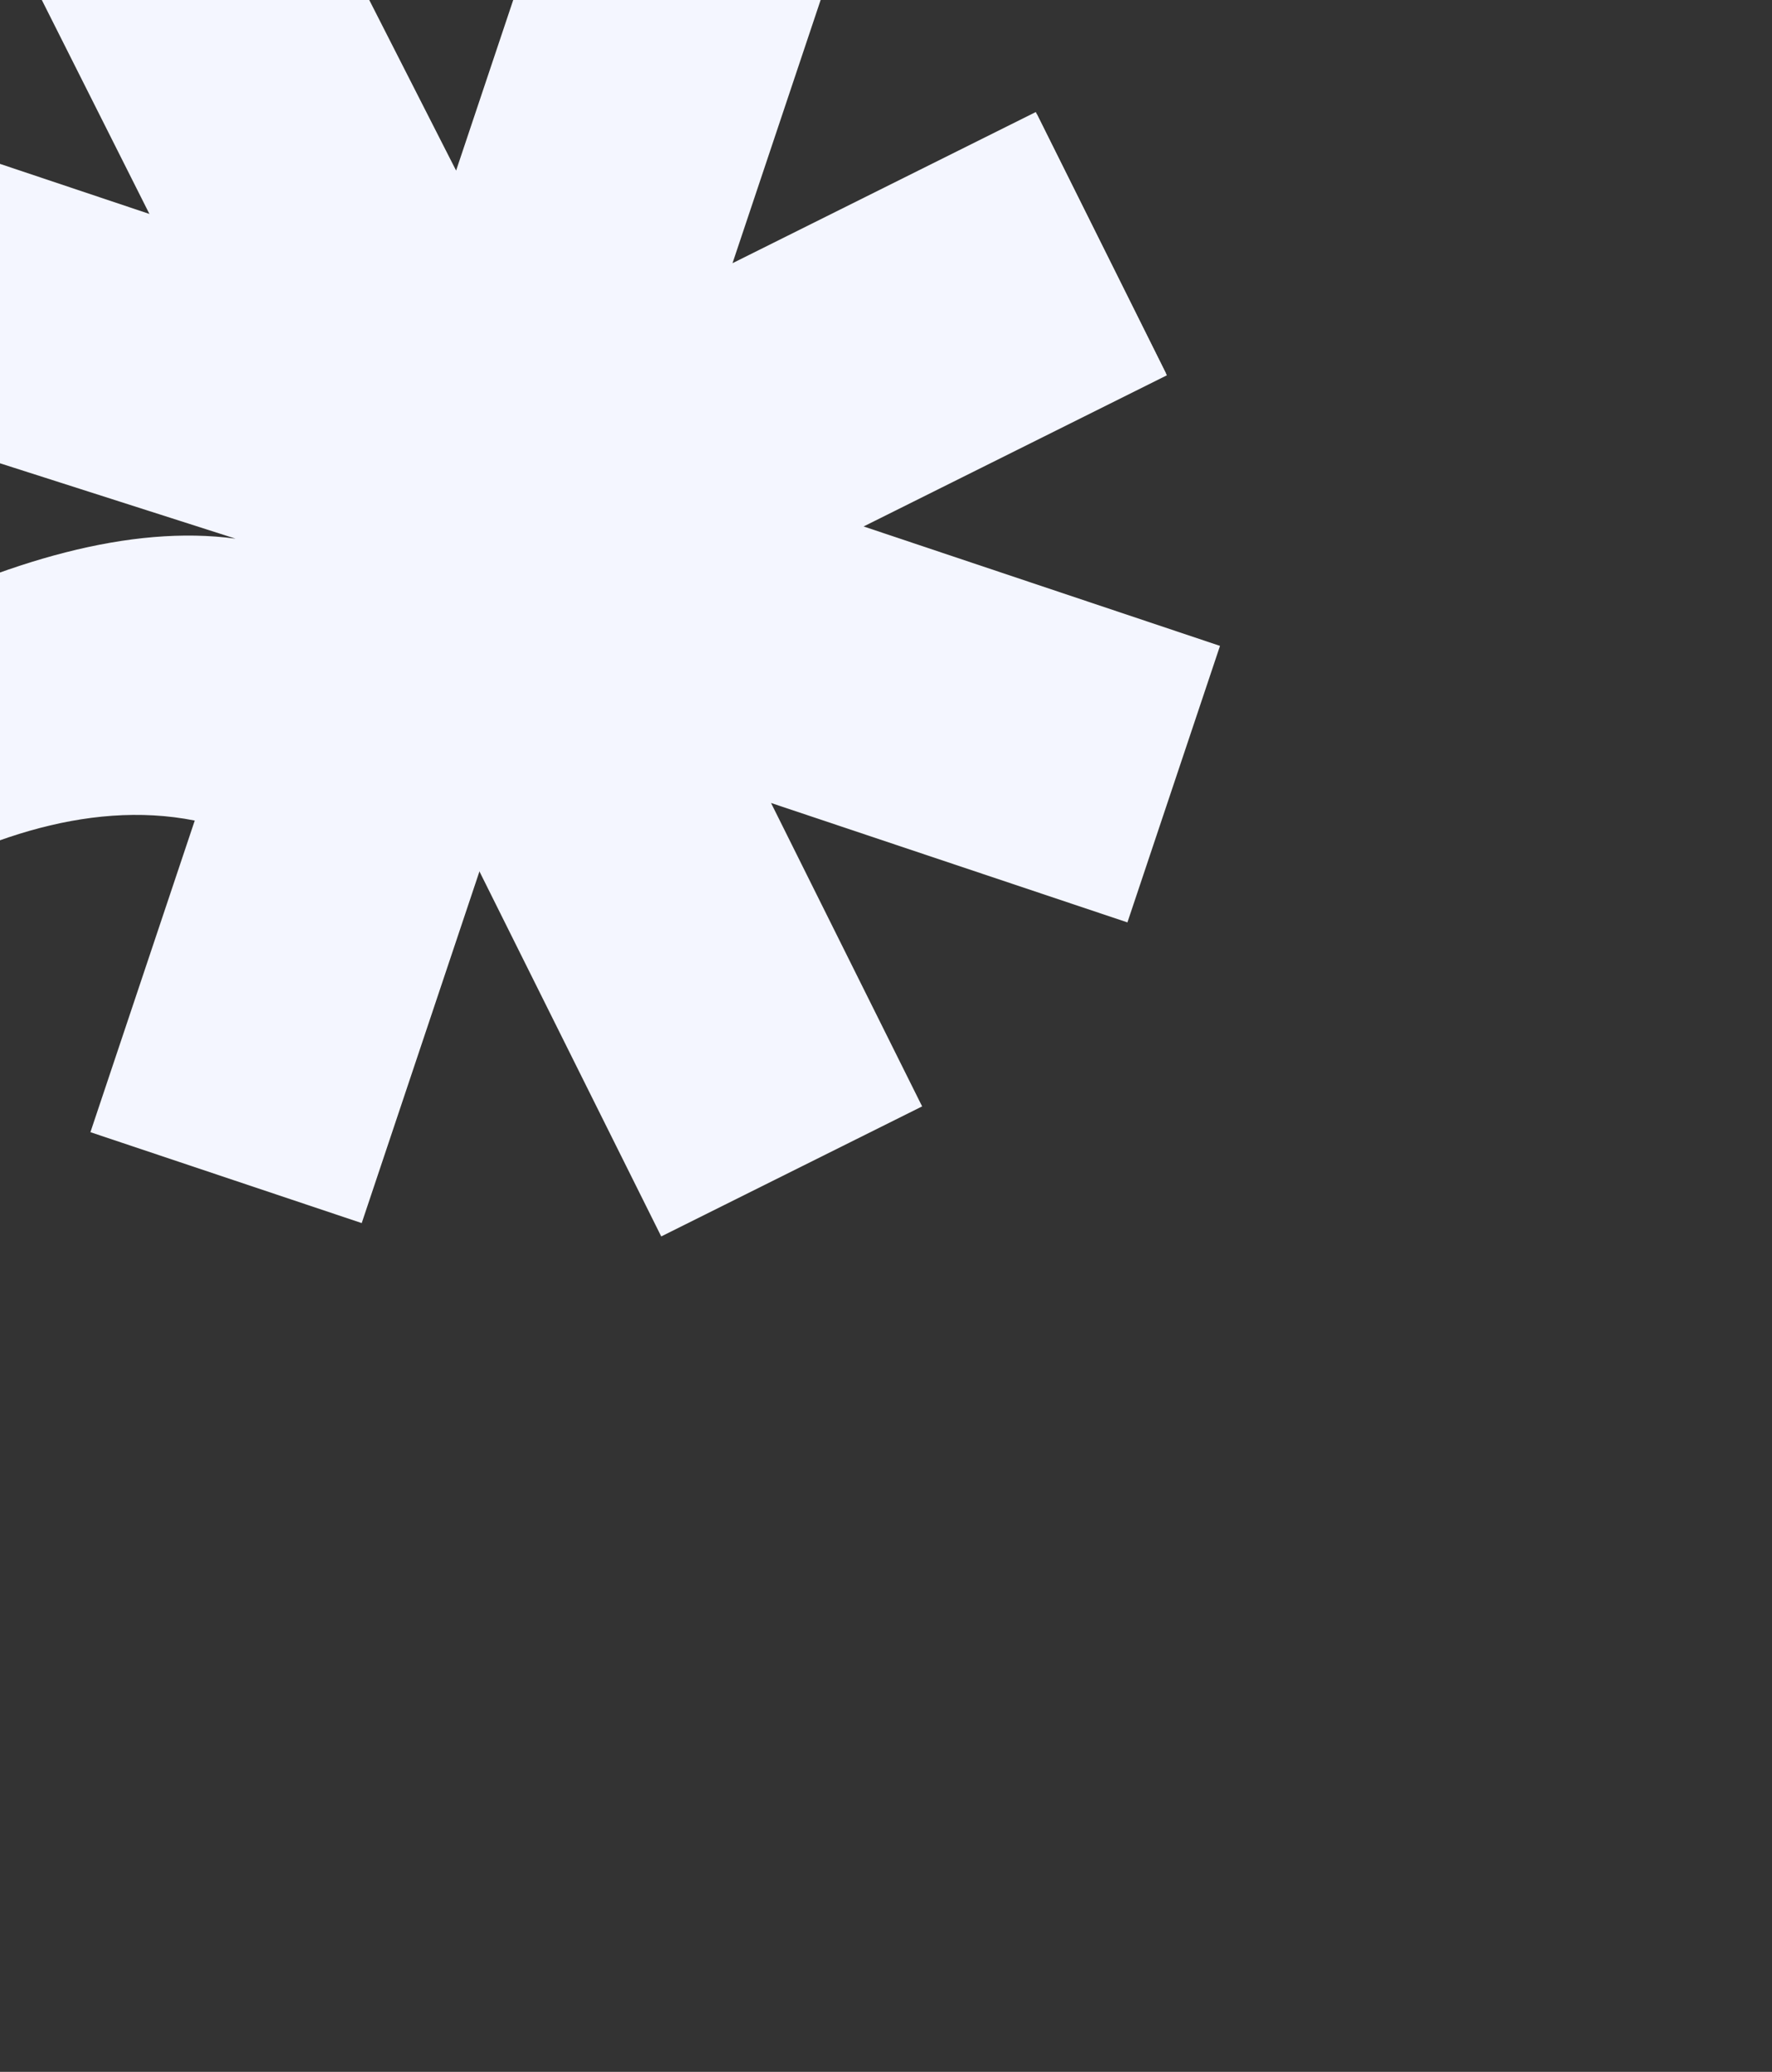 <svg width="243" height="284" viewBox="0 0 243 284" fill="none" xmlns="http://www.w3.org/2000/svg">
<rect x="0" y="0" width="243" height="284" fill="#333333" stroke="none"/>
<path fill-rule="evenodd" clip-rule="evenodd" d="M159.867 51.136L57.198 102.286L2.253 -6.921L38.032 -24.746L62.548 23.382L78.917 -25.491L116.821 -12.795L100.452 36.077L142.042 15.357L159.867 51.136Z" fill="#F4F6FF"/>
<path fill-rule="evenodd" clip-rule="evenodd" d="M90.676 169.484L39.526 66.814L142.196 15.665L160.021 51.444L118.43 72.164L167.303 88.534L154.607 126.438L105.735 110.068L126.455 151.659L90.676 169.484Z" fill="#F4F6FF"/>
<path d="M51.121 39.586L-23.285 14.665L-35.807 52.052L32.307 73.838C-25.2 66.037 -124.929 168.325 -141.48 196.554L-92.187 181.908C-92.187 181.908 -61.909 163.084 -49.15 149.598C-36.391 136.112 -3.129 106.55 26.706 112.478L12.4 155.193L49.603 167.654L75.802 89.434C75.802 89.434 83.139 73.496 75.851 59.462C68.562 45.428 51.121 39.586 51.121 39.586Z" fill="#F4F6FF"/>
</svg>
